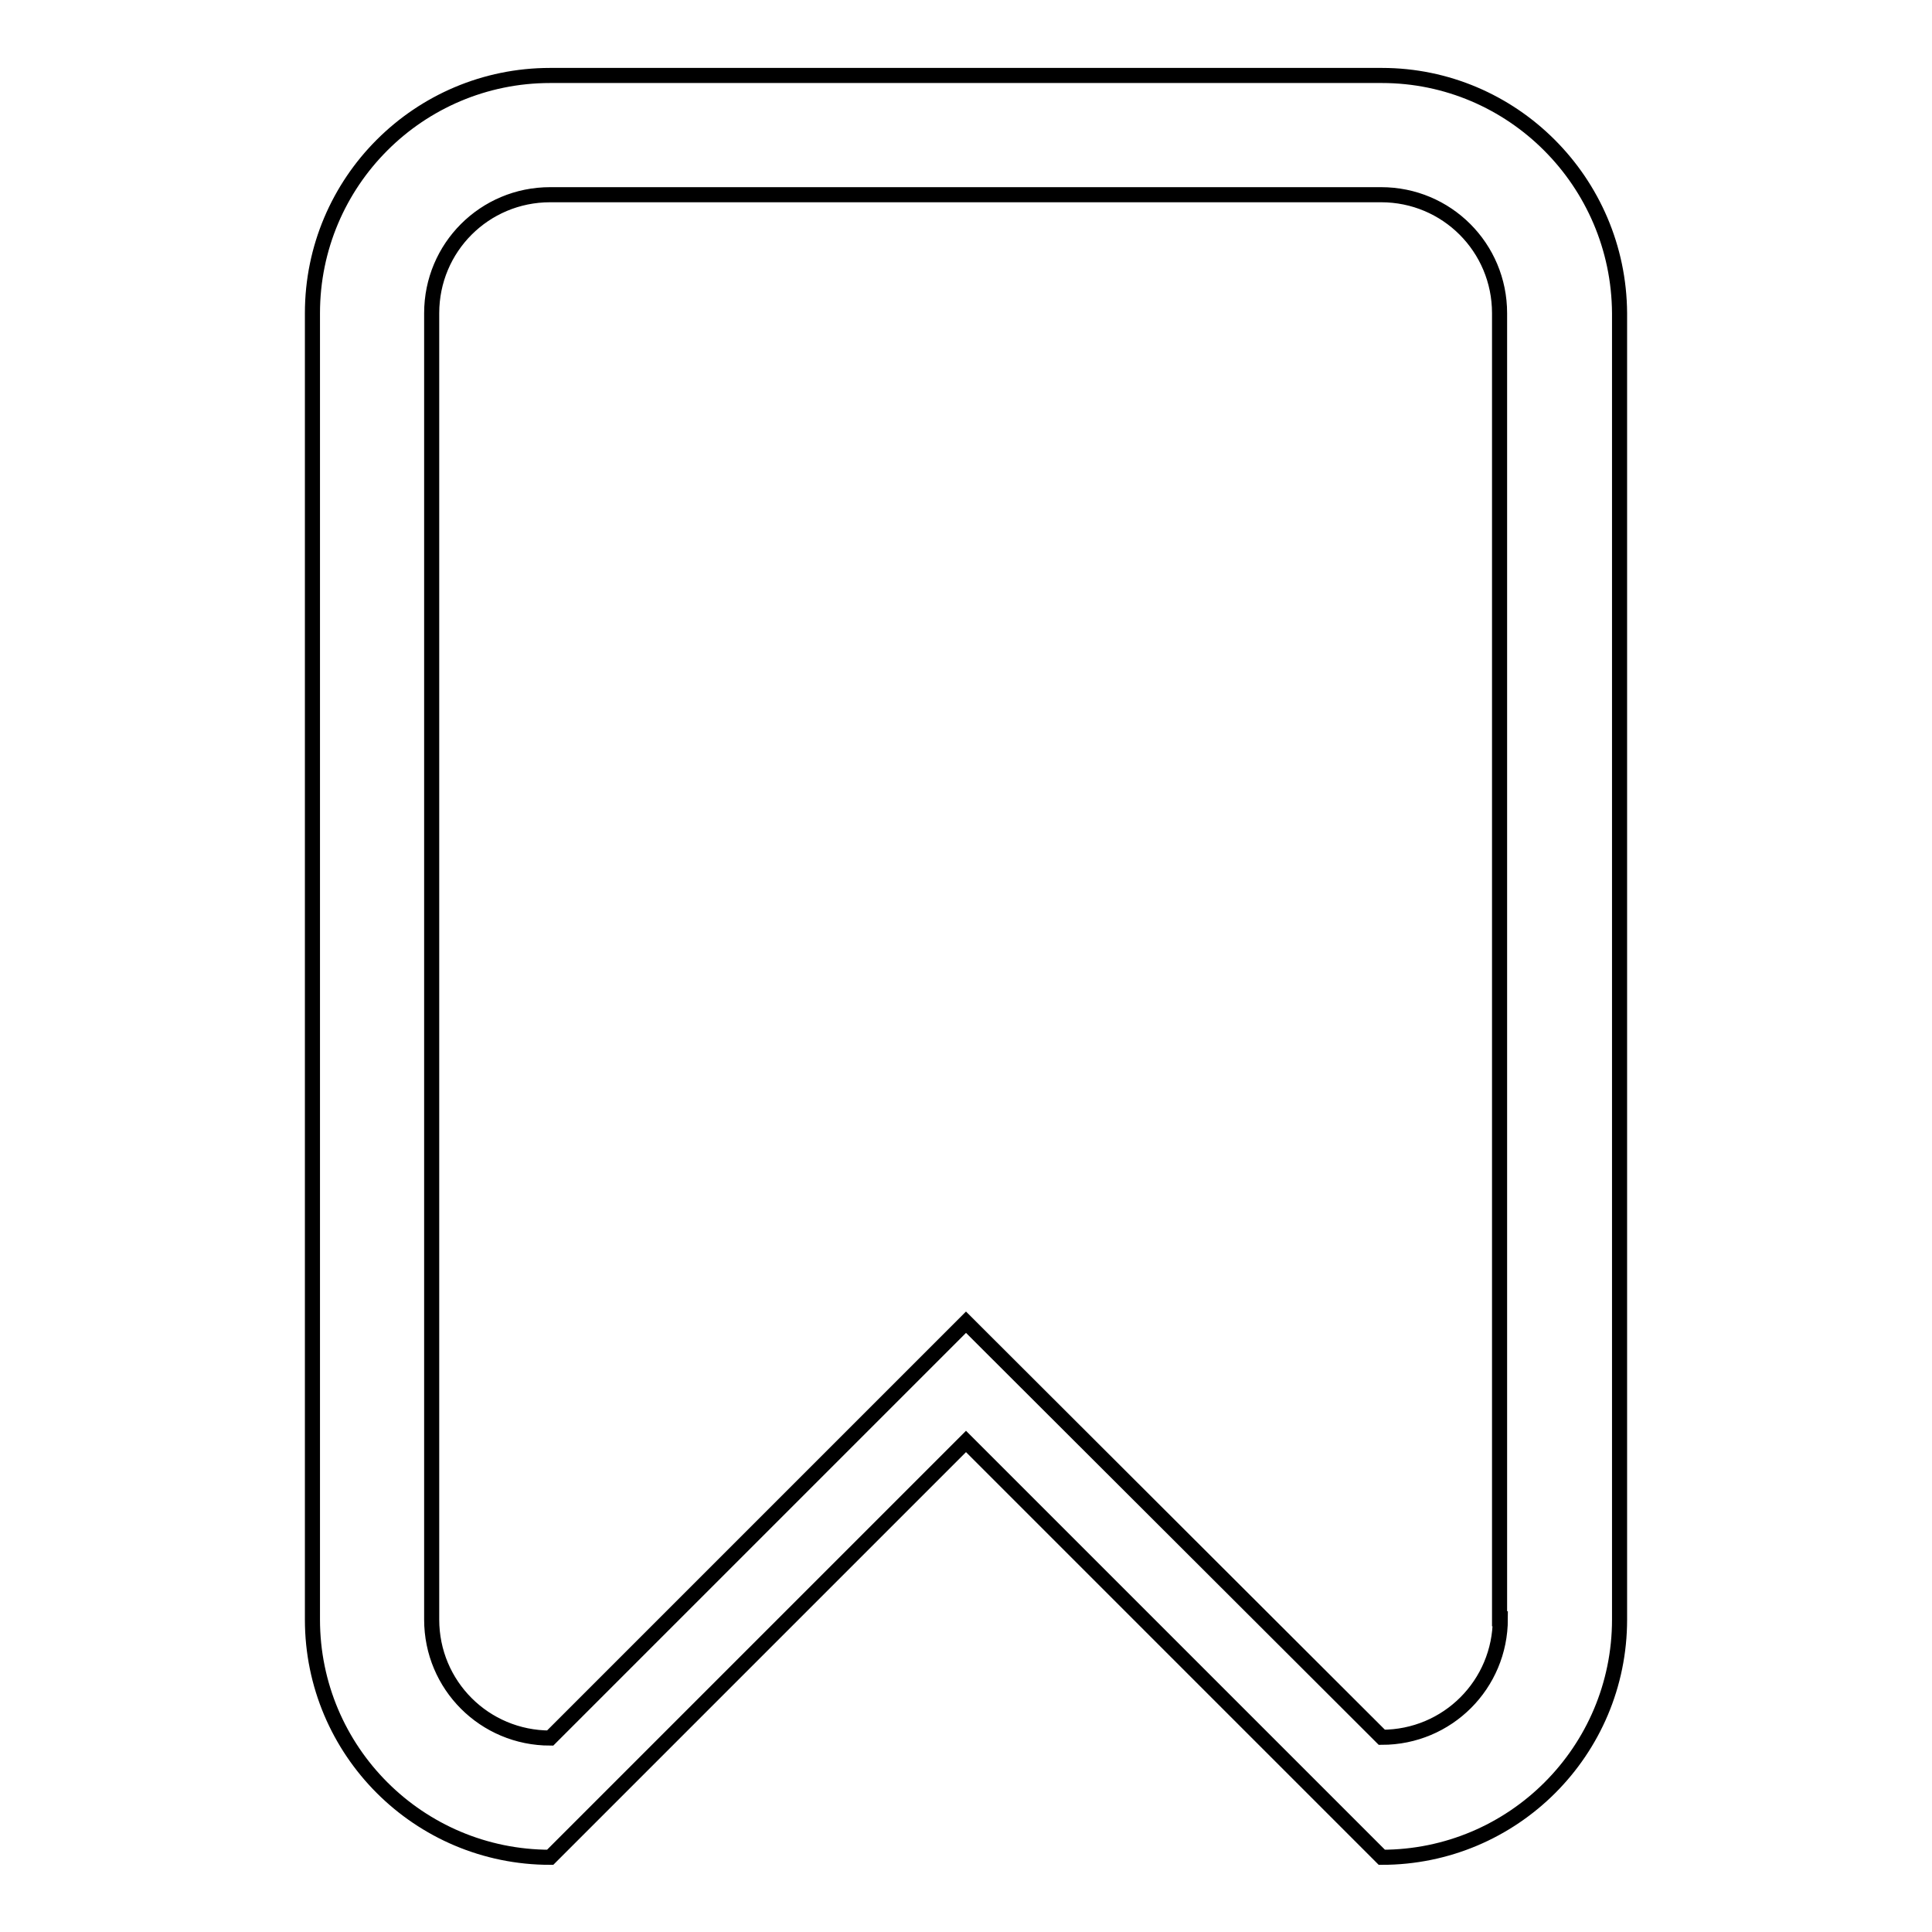 <?xml version="1.0" encoding="utf-8"?>
<!-- Svg Vector Icons : http://www.onlinewebfonts.com/icon -->
<!DOCTYPE svg PUBLIC "-//W3C//DTD SVG 1.1//EN" "http://www.w3.org/Graphics/SVG/1.1/DTD/svg11.dtd">
<svg version="1.1" xmlns="http://www.w3.org/2000/svg" xmlns:xlink="http://www.w3.org/1999/xlink" x="0px" y="0px" viewBox="0 0 256 256" enable-background="new 0 0 256 256" xml:space="preserve">
<g> <path stroke-width="2" fill-opacity="0" stroke="#000000"  d="M183.1,10H72.9c-17.4,0-31.5,14.1-31.5,31.5v173.1c0,17.4,14.1,31.5,31.5,31.5l55.1-55.1l55.1,55.1 c17.4,0,31.5-14.1,31.5-31.5V41.5C214.5,24.1,200.4,10,183.1,10z M198.8,214.5c0,8.7-7,15.7-15.7,15.7L128,175.2l-55.1,55.1 c-8.7,0-15.7-7-15.7-15.7V41.5c0-8.7,7-15.7,15.7-15.7h110.1c8.7,0,15.7,7,15.7,15.7V214.5z"/></g>
</svg>